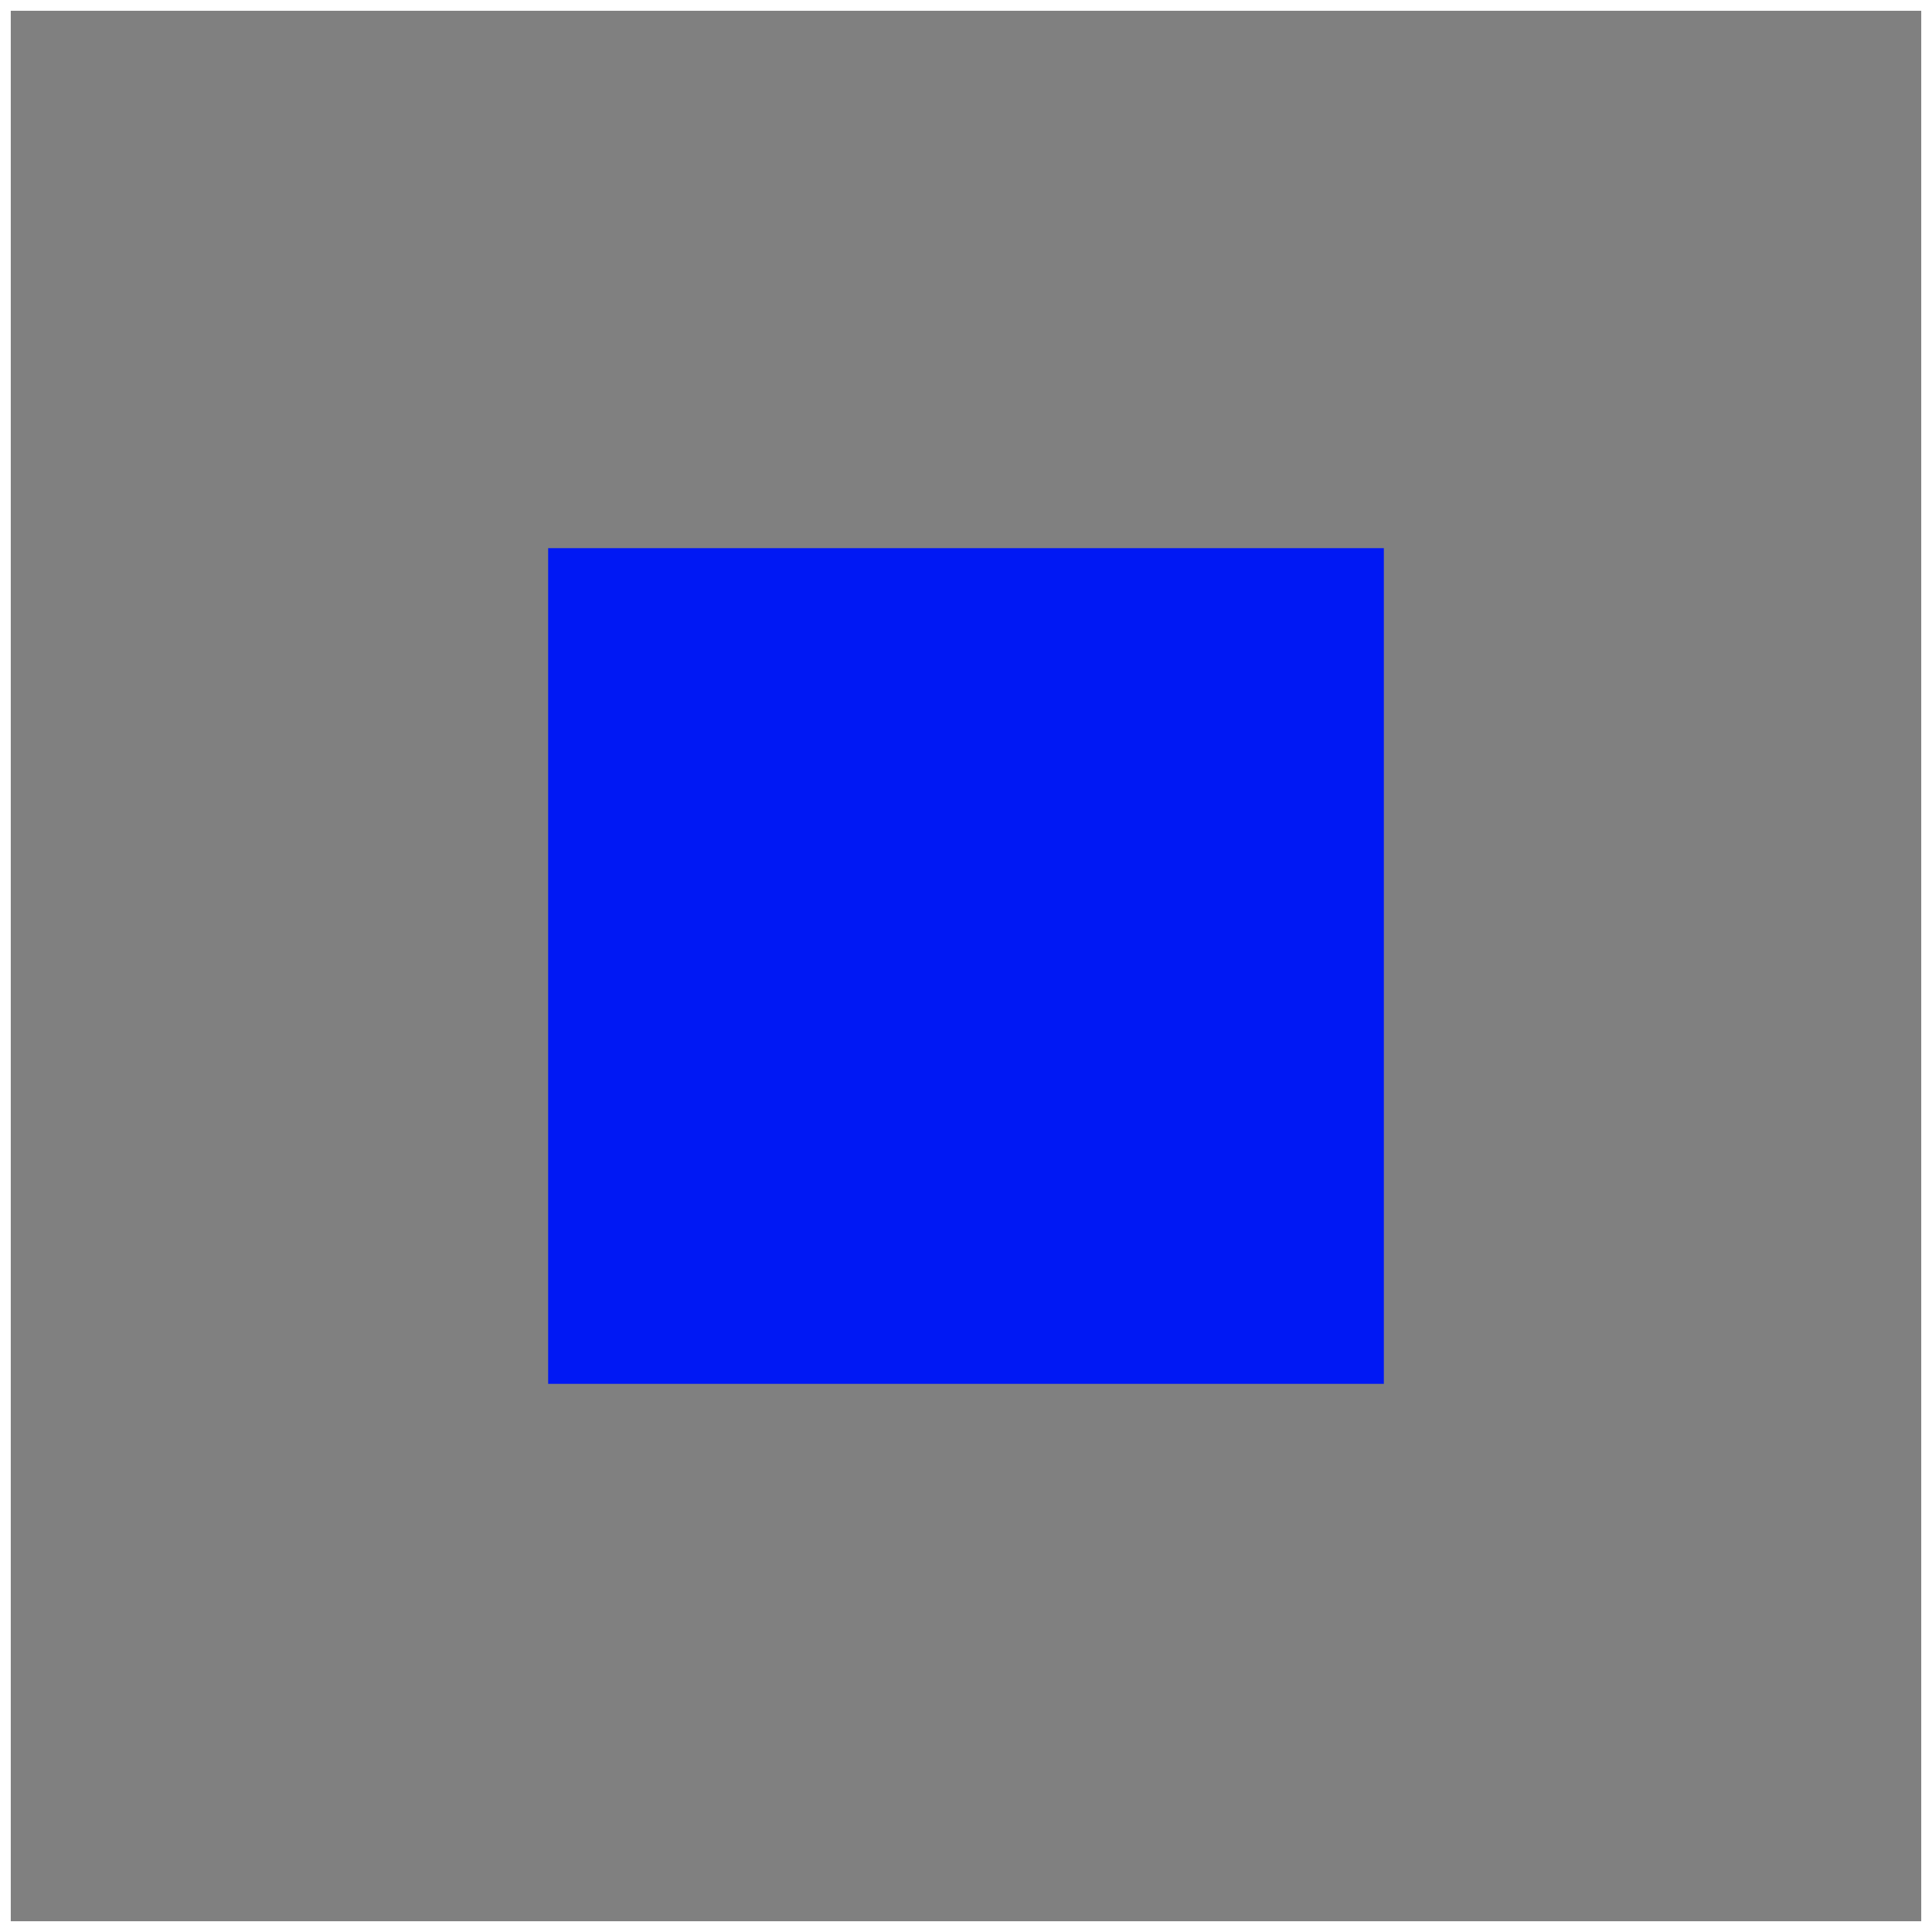 <svg xmlns="http://www.w3.org/2000/svg" id="Layer_2" data-name="Layer 2" viewBox="0 0 897 897"><rect x="0" y="0" width="897" height="897" fill="#808080" stroke="none"/><defs><style>      .cls-1 {        fill: none;        stroke: #fff;        stroke-linecap: square;        stroke-miterlimit: 10;        stroke-width: 5px;      }      .cls-2 {        fill: #0018f4;        stroke-width: 0px;      }    </style></defs><g id="Layer_15" data-name="Layer 15"><rect class="cls-1" x="2.5" y="2.5" width="892" height="892"></rect><rect class="cls-2" x="254.5" y="254.5" width="388" height="388"></rect></g></svg>